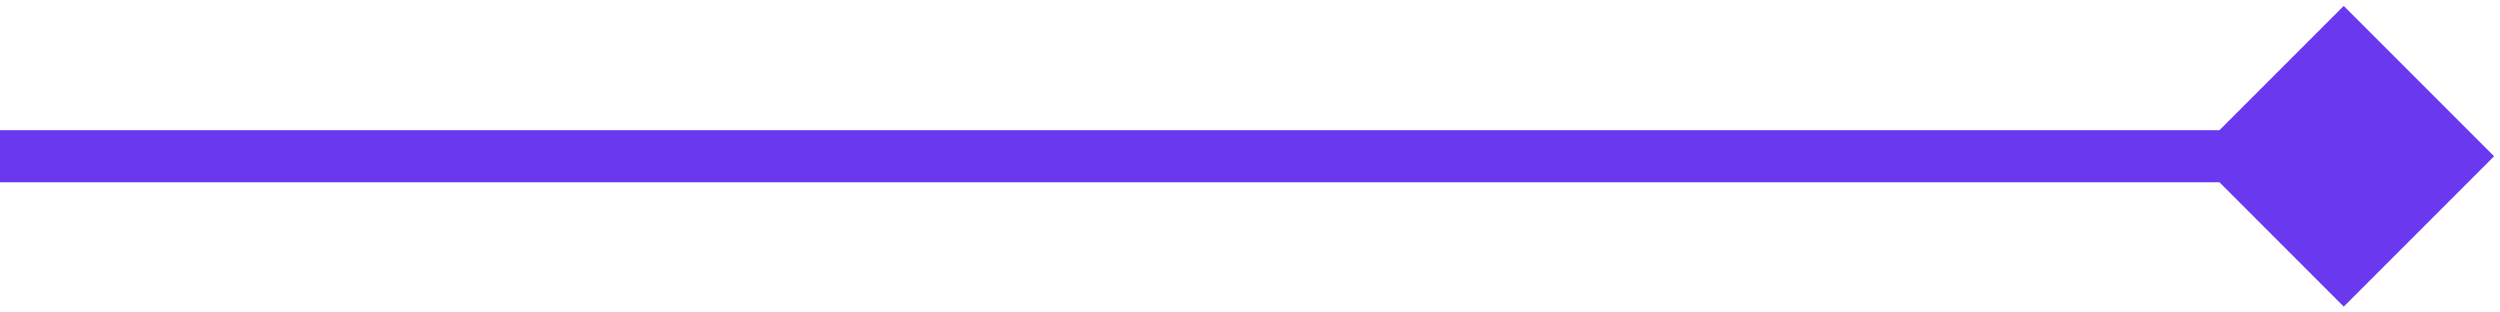 <svg width="96" height="12" viewBox="0 0 96 12" fill="none" xmlns="http://www.w3.org/2000/svg">
<path d="M95.773 6L90 0.227L84.227 6L90 11.774L95.773 6ZM90 6L90 5L2.94387e-06 5L0 6L-2.94387e-06 7L90 7L90 6Z" fill="#6938EF"/>
</svg>
